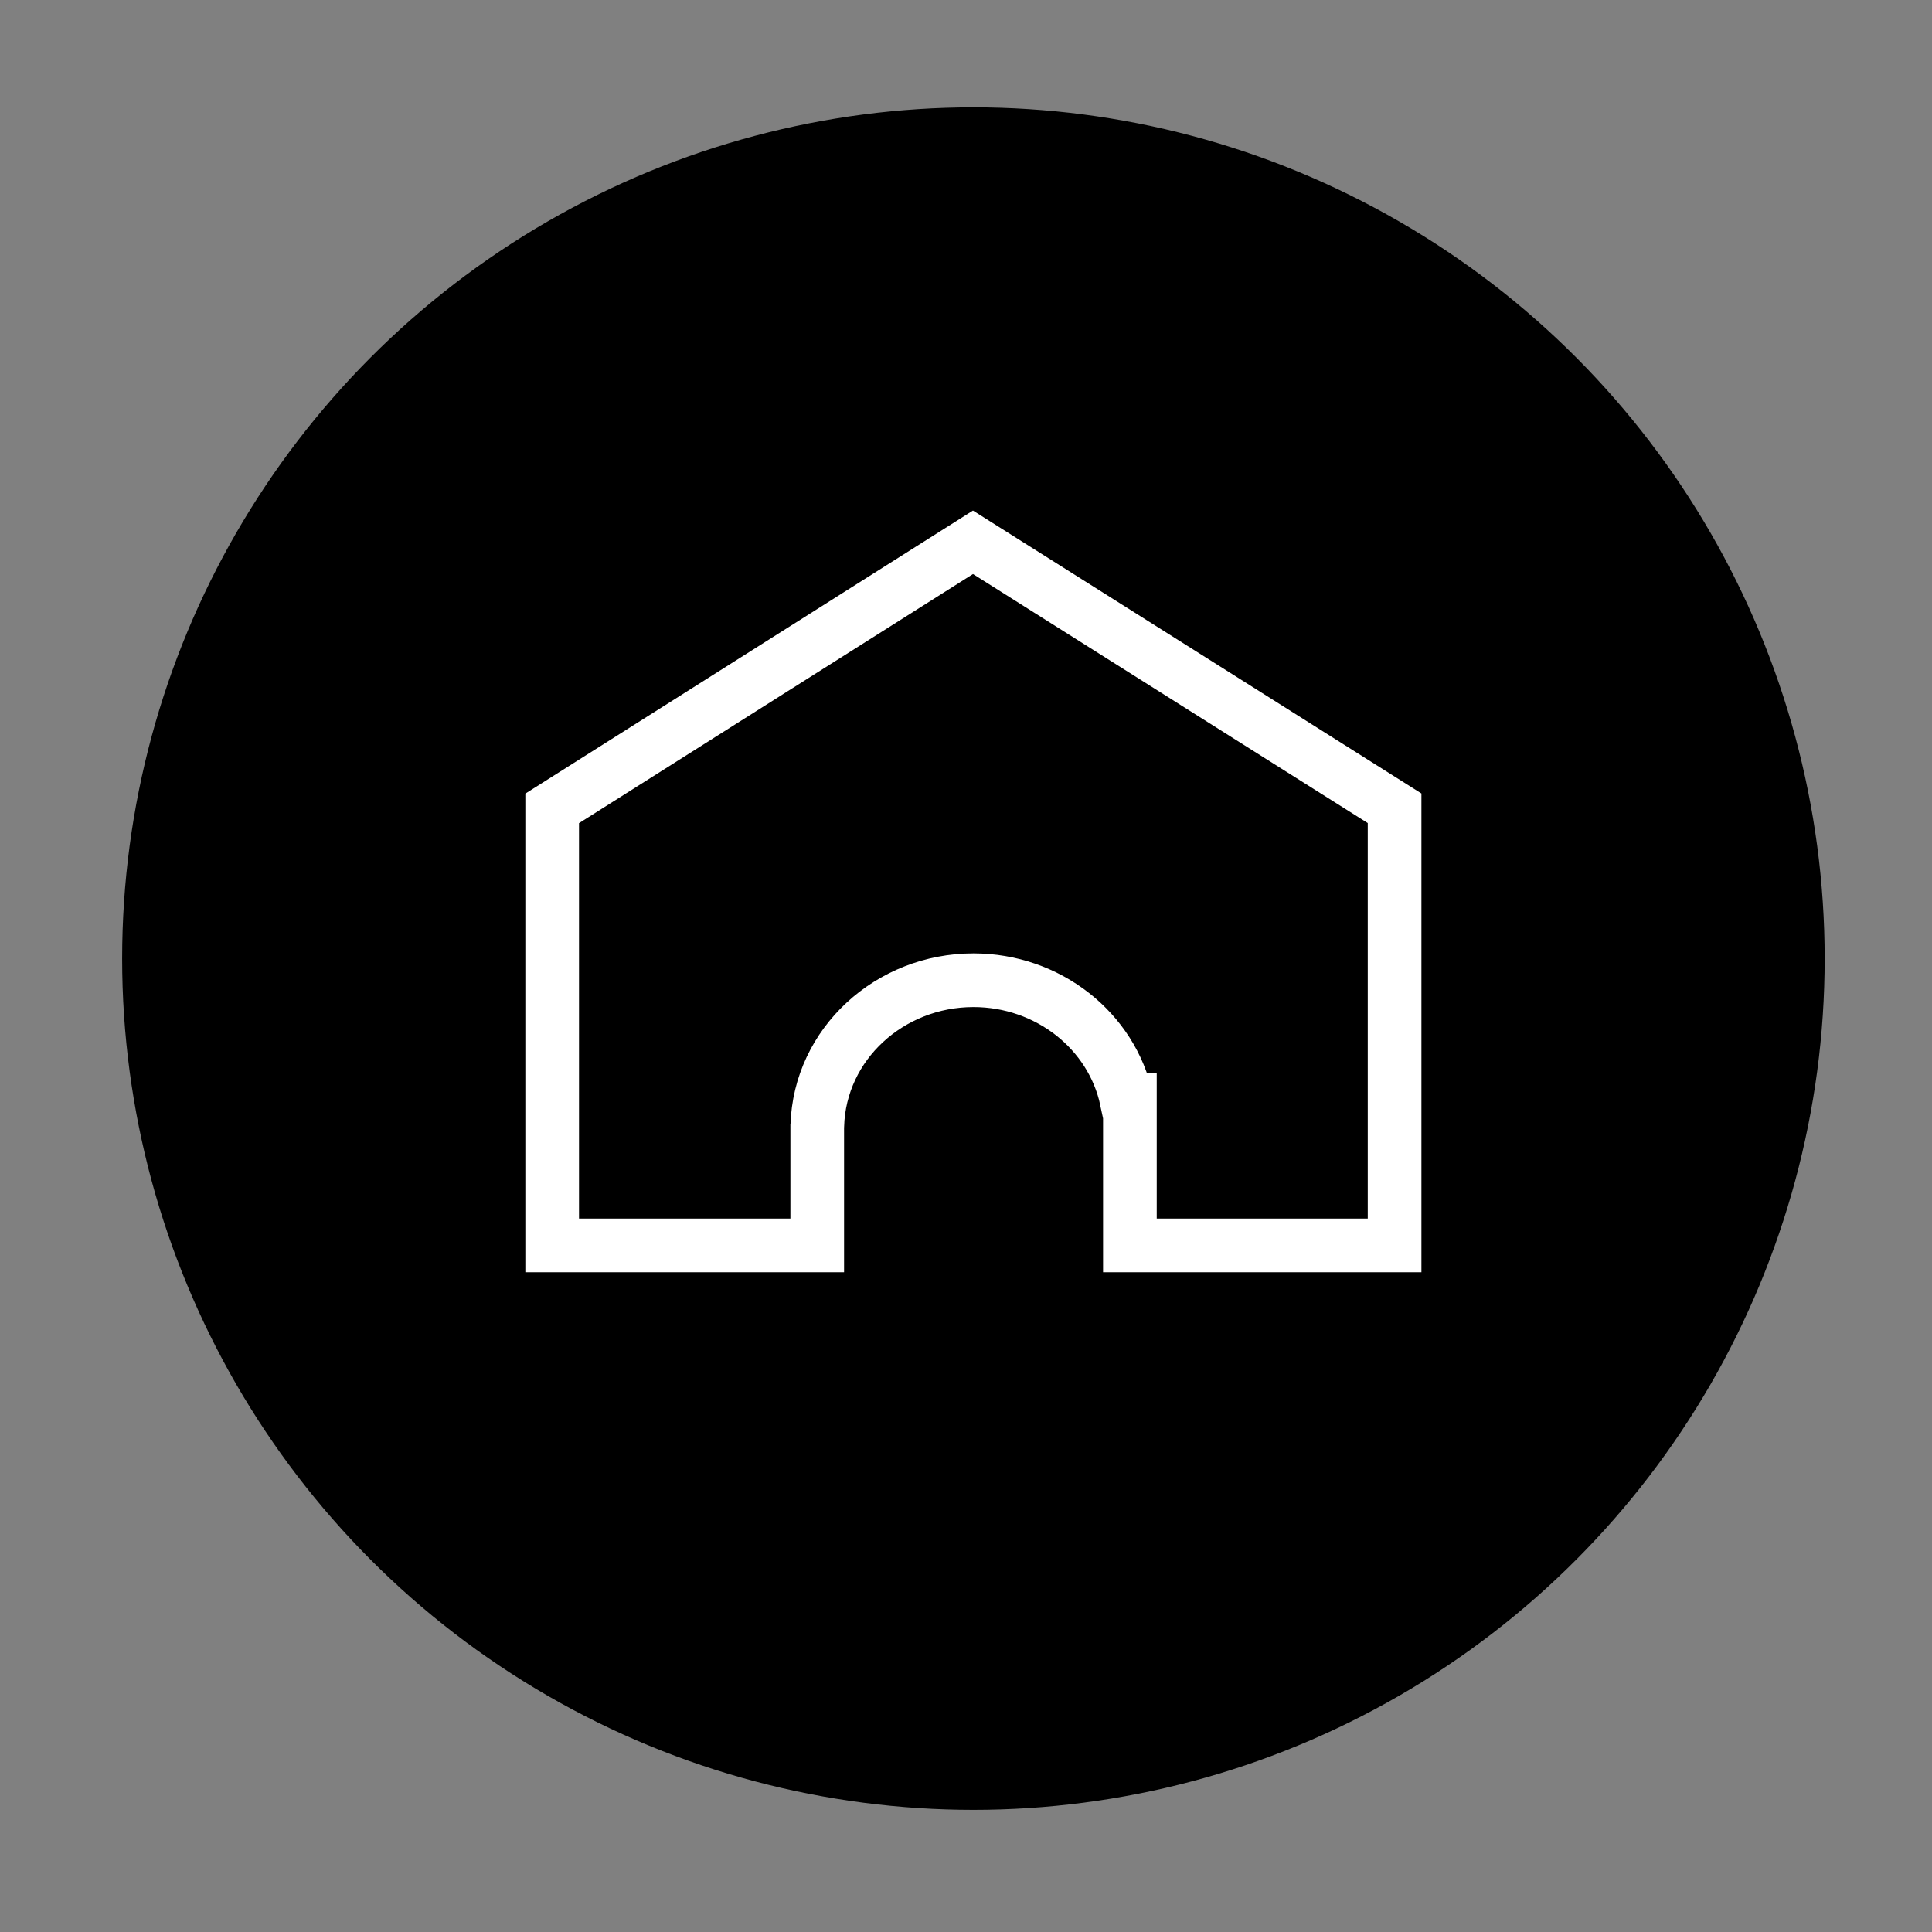 <svg width="36" height="36" viewBox="0 0 36 36" fill="none" xmlns="http://www.w3.org/2000/svg">
<rect x="0" y="0" width="36" height="36" fill="#808080" stroke="none"/>
<circle cx="18.138" cy="17.862" r="15.862" fill="black"/>
<g clip-path="url(#clip0_353_1870)">
<path d="M15.228 20.992V23.206H10.289V15.063L18.13 10.105L25.986 15.061V23.206H21.054V20.992V20.492H20.992C20.718 19.206 19.529 18.265 18.139 18.265C16.581 18.265 15.274 19.45 15.229 20.977L15.228 20.985V20.992Z" stroke="white"/>
</g>
<defs>
<clipPath id="clip0_353_1870">
<rect width="16.697" height="14.193" fill="white" transform="translate(9.789 9.514)"/>
</clipPath>
</defs>
</svg>

